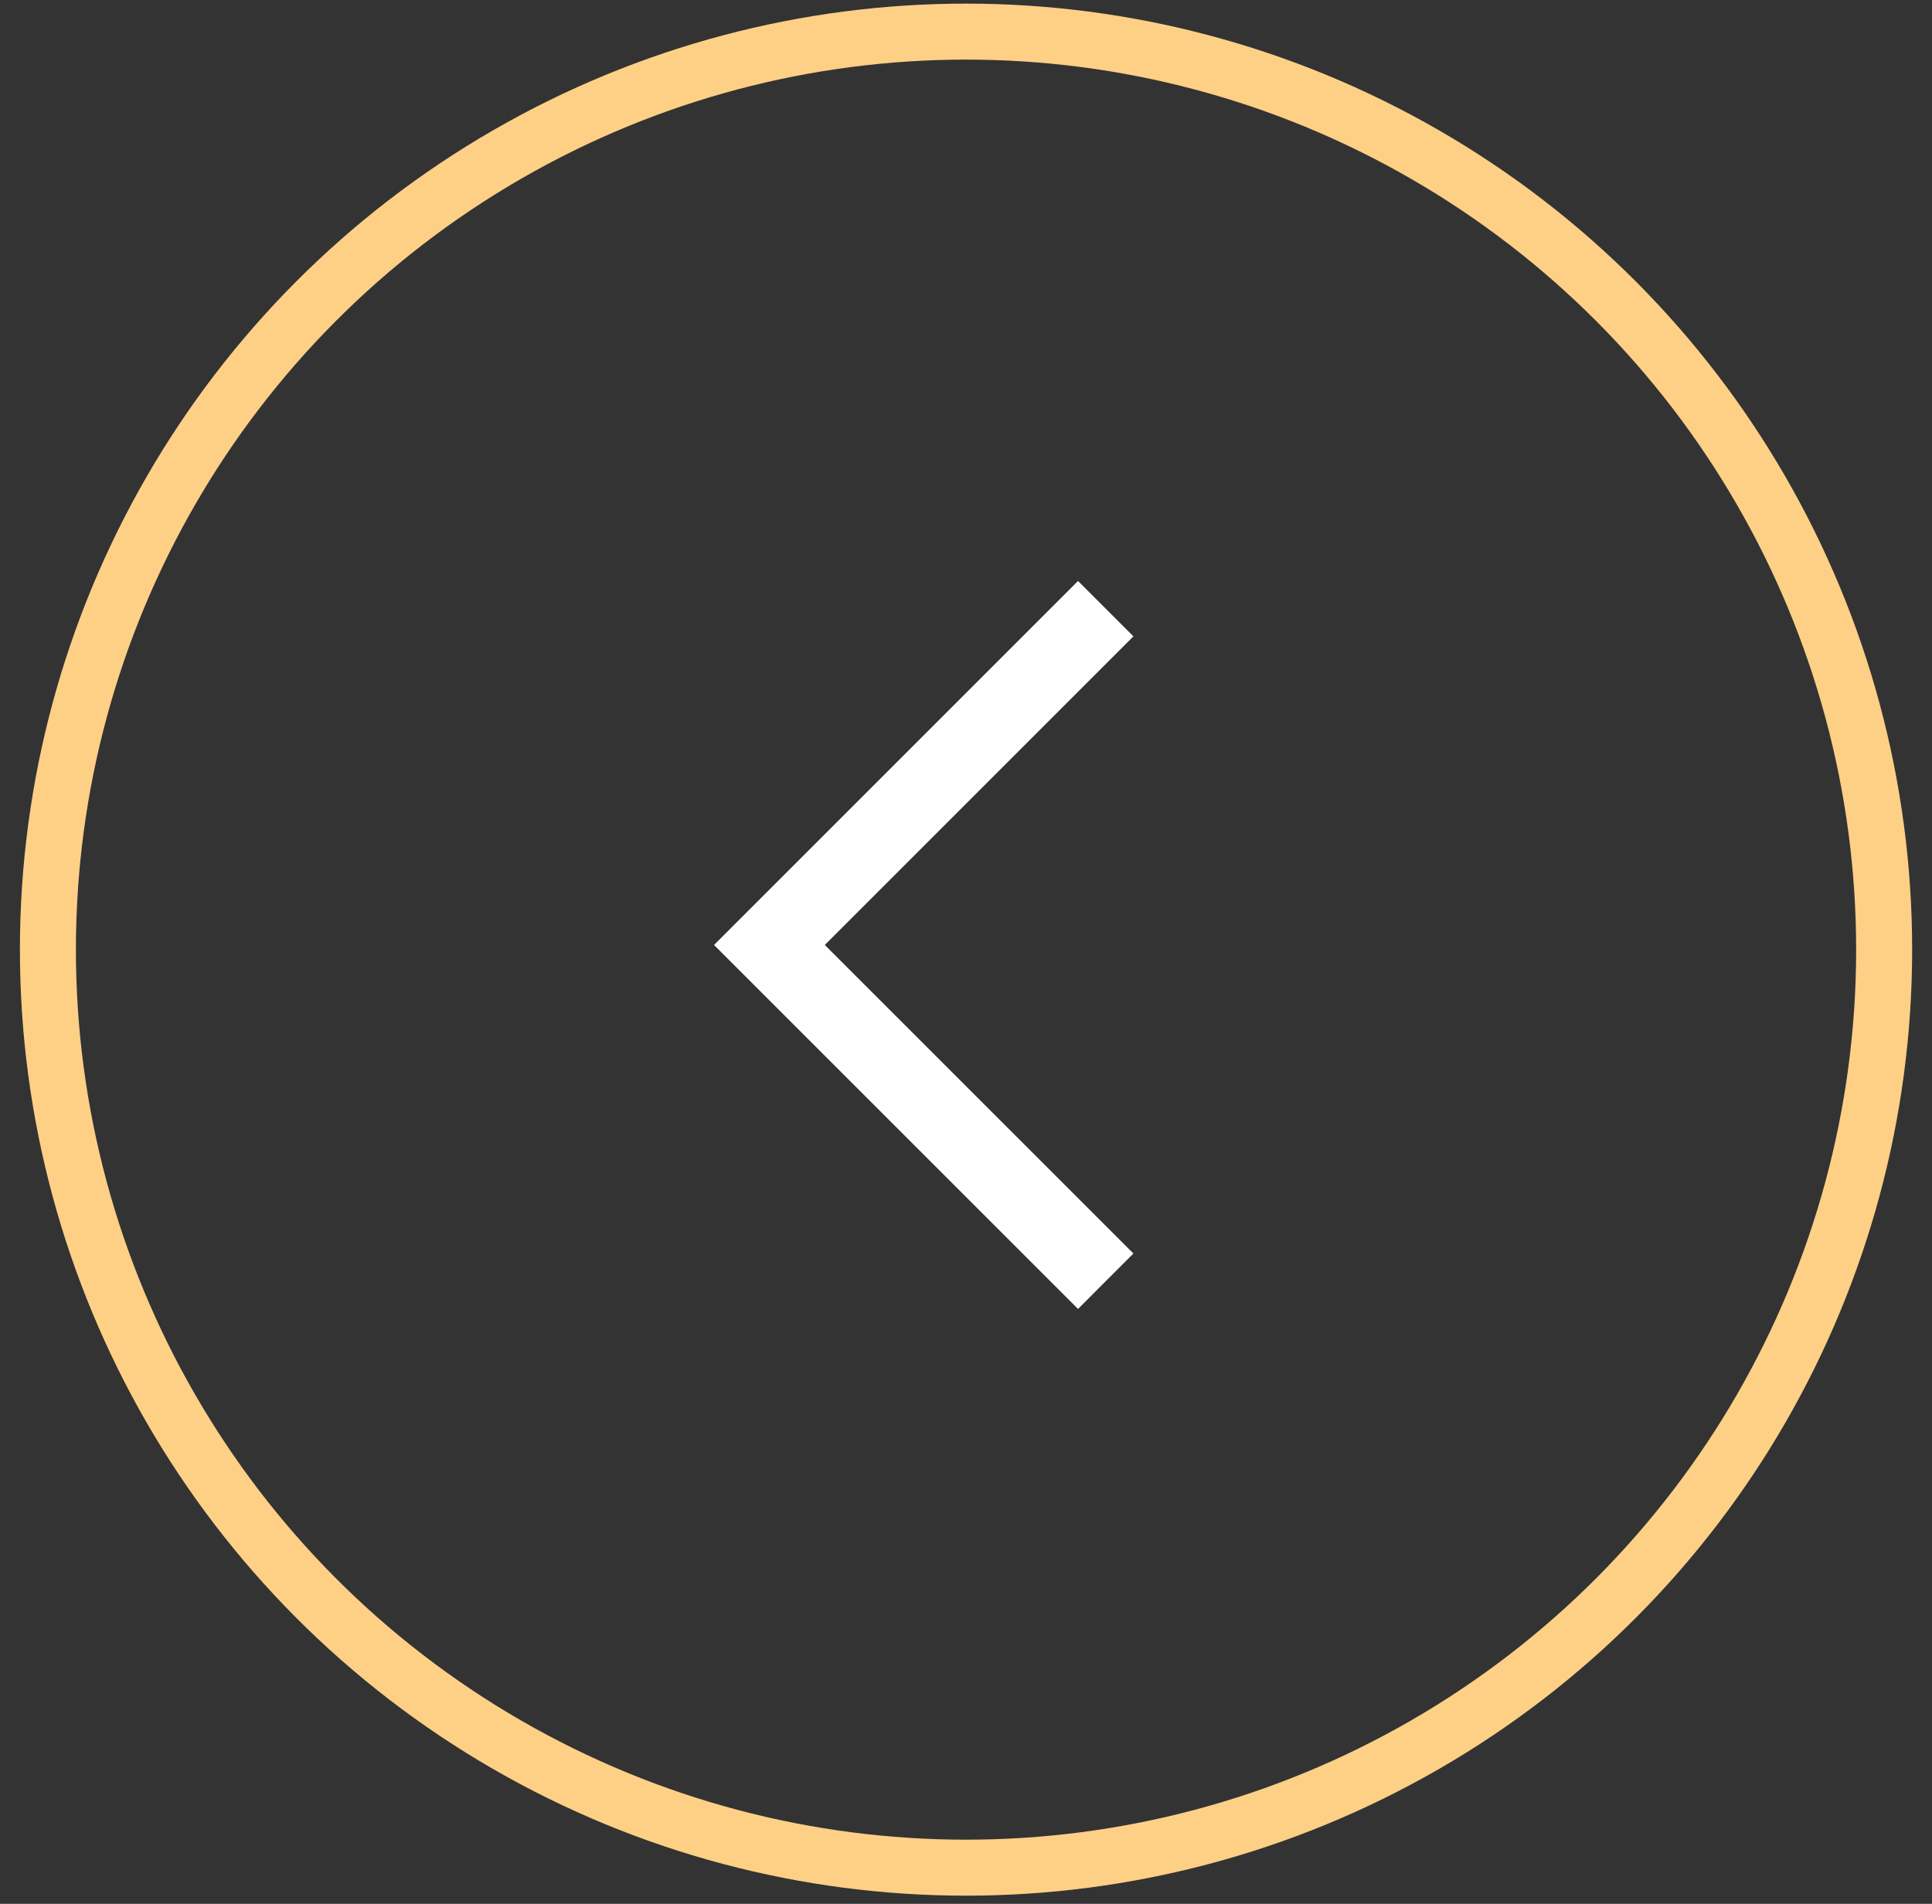 <svg width="69" height="68" viewBox="0 0 69 68" fill="none" xmlns="http://www.w3.org/2000/svg">
<rect x="0" y="0" width="69" height="68" fill="#333333" stroke="none"/>
<circle cx="34.501" cy="33.919" r="32.79" stroke="#FDD086" stroke-width="2"/>
<path fill-rule="evenodd" clip-rule="evenodd" d="M38.501 46.752L40.479 44.773L29.457 33.752L40.479 22.73L38.501 20.751L25.501 33.752L38.501 46.752Z" fill="white"/>
</svg>
